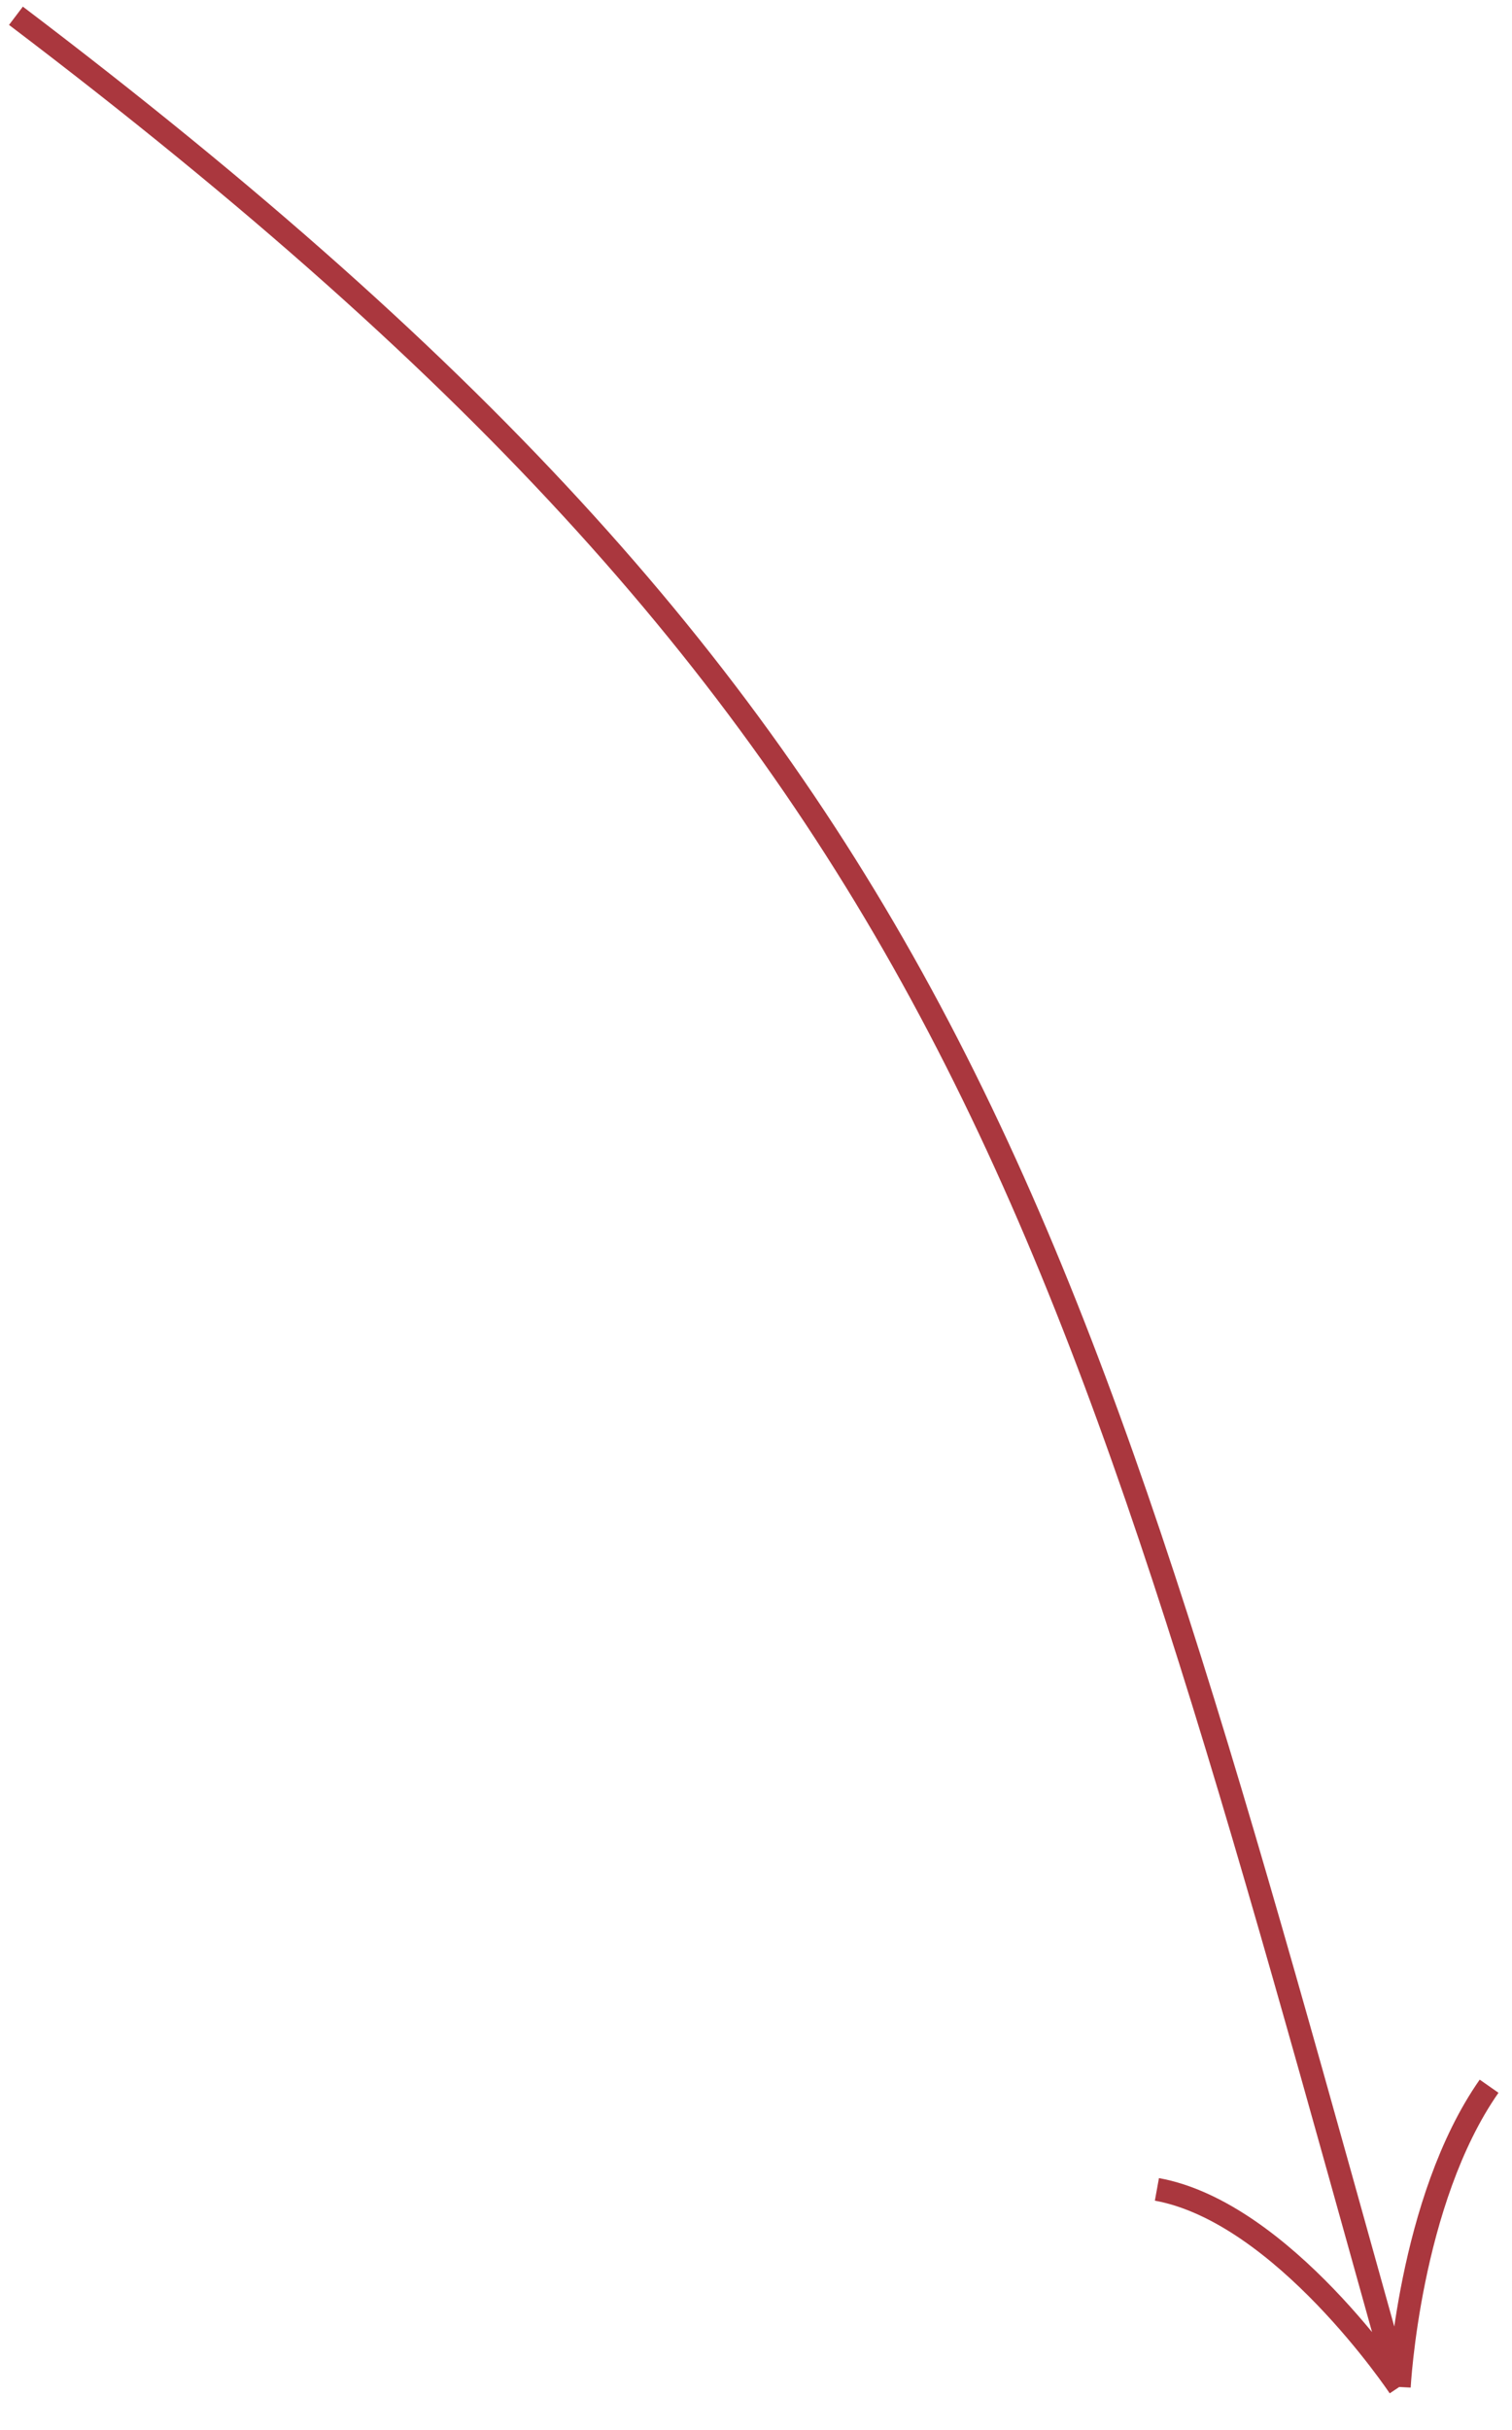 <?xml version="1.0" encoding="UTF-8"?> <svg xmlns="http://www.w3.org/2000/svg" width="66" height="106" viewBox="0 0 66 106" fill="none"> <path d="M0.696 0.688C42.029 32.023 46.663 52.538 61.078 104.12M61.078 104.12C61.078 104.12 56 96.5 50.5 95.5M61.078 104.12C61.078 104.12 61.5 96 65 91" stroke="#AA373E"></path> </svg> 